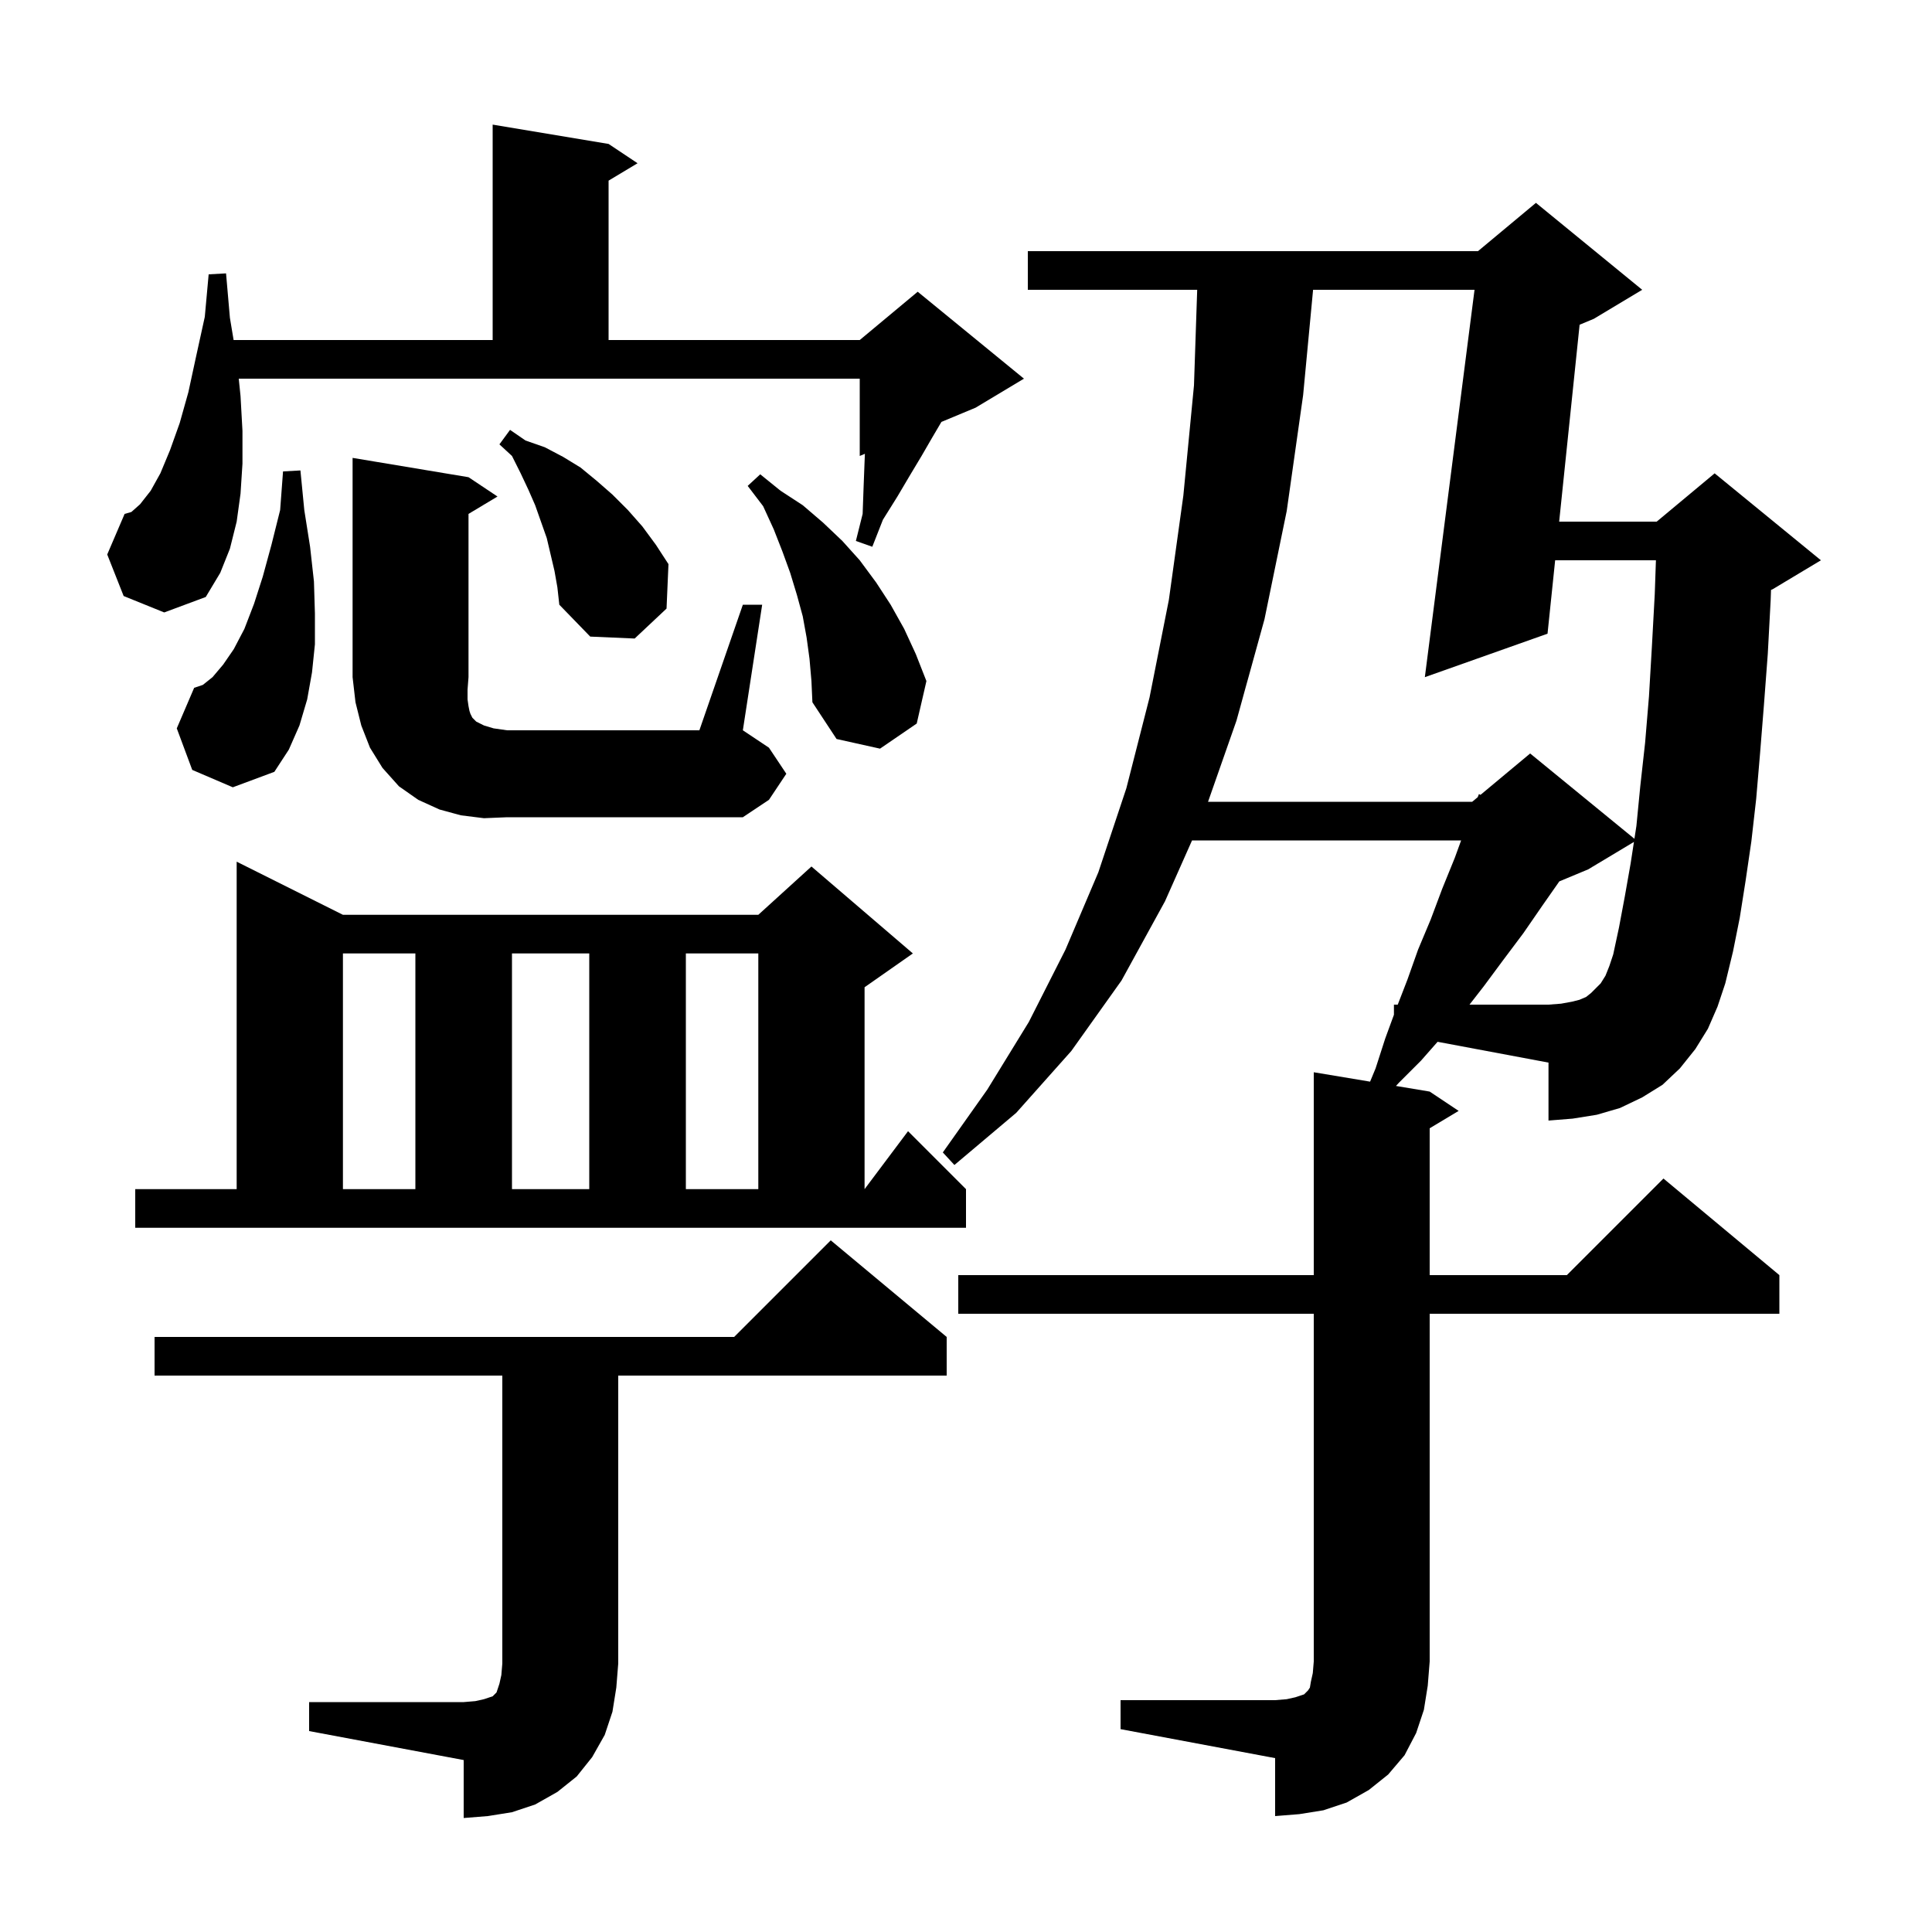 <svg xmlns="http://www.w3.org/2000/svg" xmlns:xlink="http://www.w3.org/1999/xlink" version="1.1" baseProfile="full" viewBox="0 0 200 200" width="200" height="200"><g fill="currentColor"><path d="M 32.0 176.2 L 48.0 176.2 L 49.2 176.1 L 50.1 175.9 L 51.0 175.6 L 51.4 175.2 L 51.7 174.3 L 51.9 173.4 L 52.0 172.2 L 52.0 142.4 L 16.0 142.4 L 16.0 138.4 L 76.0 138.4 L 86.0 128.4 L 98.0 138.4 L 98.0 142.4 L 64.0 142.4 L 64.0 172.2 L 63.8 174.7 L 63.4 177.2 L 62.6 179.6 L 61.3 181.9 L 59.7 183.9 L 57.7 185.5 L 55.4 186.8 L 53.0 187.6 L 50.5 188.0 L 48.0 188.2 L 48.0 182.2 L 32.0 179.2 Z M 147.1 109.8 L 144.8 112.1 L 144.509 112.418 L 148.0 113.0 L 151.0 115.0 L 148.0 116.8 L 148.0 132.0 L 162.2 132.0 L 172.2 122.0 L 184.2 132.0 L 184.2 136.0 L 148.0 136.0 L 148.0 172.0 L 147.8 174.5 L 147.4 177.0 L 146.6 179.4 L 145.4 181.7 L 143.7 183.7 L 141.7 185.3 L 139.4 186.6 L 137.0 187.4 L 134.5 187.8 L 132.0 188.0 L 132.0 182.0 L 116.0 179.0 L 116.0 176.0 L 132.0 176.0 L 133.2 175.9 L 134.1 175.7 L 135.0 175.4 L 135.4 175.0 L 135.6 174.7 L 135.7 174.1 L 135.9 173.2 L 136.0 172.0 L 136.0 136.0 L 99.2 136.0 L 99.2 132.0 L 136.0 132.0 L 136.0 111.0 L 141.832 111.972 L 142.4 110.6 L 143.4 107.5 L 144.3 105.045 L 144.3 104.0 L 144.694 104.0 L 145.7 101.4 L 146.8 98.3 L 148.1 95.2 L 149.3 92.0 L 150.6 88.8 L 151.255 87.0 L 123.4 87.0 L 120.6 93.3 L 116.1 101.5 L 110.9 108.8 L 105.2 115.2 L 98.8 120.6 L 97.6 119.3 L 102.2 112.8 L 106.5 105.8 L 110.3 98.3 L 113.7 90.3 L 116.6 81.6 L 119.0 72.2 L 121.0 62.1 L 122.5 51.3 L 123.6 39.9 L 123.933 30.0 L 106.4 30.0 L 106.4 26.0 L 153.0 26.0 L 159.0 21.0 L 170.0 30.0 L 165.0 33.0 L 163.521 33.616 L 161.404 54.0 L 171.5 54.0 L 177.5 49.0 L 188.5 58.0 L 183.5 61.0 L 183.335 61.069 L 183.3 62.1 L 183.0 67.7 L 182.6 73.0 L 182.2 78.0 L 181.8 82.7 L 181.3 87.1 L 180.7 91.2 L 180.1 95.0 L 179.4 98.5 L 178.6 101.8 L 177.8 104.2 L 176.8 106.5 L 175.5 108.6 L 173.9 110.6 L 172.1 112.3 L 170.0 113.6 L 167.7 114.7 L 165.3 115.4 L 162.8 115.8 L 160.3 116.0 L 160.3 110.0 L 148.818 107.847 Z M 14.0 123.1 L 24.5 123.1 L 24.5 89.2 L 35.5 94.7 L 78.5 94.7 L 84.0 89.7 L 94.5 98.7 L 89.5 102.2 L 89.5 123.1 L 94.0 117.1 L 100.0 123.1 L 100.0 127.1 L 14.0 127.1 Z M 35.5 98.7 L 35.5 123.1 L 43.0 123.1 L 43.0 98.7 Z M 53.0 98.7 L 53.0 123.1 L 61.0 123.1 L 61.0 98.7 Z M 71.0 98.7 L 71.0 123.1 L 78.5 123.1 L 78.5 98.7 Z M 135.93 30.0 L 134.9 40.9 L 133.2 52.9 L 130.9 64.1 L 128.0 74.6 L 125.056 83.0 L 152.4 83.0 L 152.973 82.523 L 153.1 82.2 L 153.261 82.283 L 158.4 78.0 L 169.195 86.832 L 169.4 85.5 L 169.8 81.4 L 170.3 76.9 L 170.7 72.1 L 171.0 67.0 L 171.3 61.5 L 171.421 58.0 L 160.989 58.0 L 160.2 65.6 L 147.5 70.1 L 152.643 30.0 Z M 50.1 84.7 L 47.7 84.4 L 45.5 83.8 L 43.3 82.8 L 41.3 81.4 L 39.6 79.5 L 38.3 77.4 L 37.4 75.1 L 36.8 72.7 L 36.5 70.1 L 36.5 47.4 L 48.5 49.4 L 51.5 51.4 L 48.5 53.2 L 48.5 70.1 L 48.4 71.4 L 48.4 72.4 L 48.5 73.1 L 48.6 73.6 L 48.7 73.9 L 48.9 74.3 L 49.3 74.7 L 50.1 75.1 L 51.1 75.4 L 52.5 75.6 L 72.4 75.6 L 76.9 62.6 L 78.9 62.6 L 76.9 75.6 L 79.6 77.4 L 81.4 80.1 L 79.6 82.8 L 76.9 84.6 L 52.5 84.6 Z M 19.9 79.7 L 18.3 75.4 L 20.1 71.2 L 21.0 70.9 L 22.0 70.1 L 23.1 68.8 L 24.2 67.2 L 25.3 65.1 L 26.3 62.5 L 27.2 59.7 L 28.1 56.4 L 29.0 52.8 L 29.3 48.8 L 31.1 48.7 L 31.5 52.8 L 32.1 56.6 L 32.5 60.2 L 32.6 63.5 L 32.6 66.7 L 32.3 69.6 L 31.8 72.4 L 31.0 75.1 L 29.9 77.6 L 28.4 79.9 L 24.1 81.5 Z M 83.8 68.2 L 83.5 66.0 L 83.1 63.8 L 82.5 61.6 L 81.8 59.3 L 81.0 57.1 L 80.1 54.8 L 79.0 52.4 L 77.4 50.3 L 78.7 49.1 L 80.8 50.8 L 83.1 52.3 L 85.2 54.1 L 87.2 56.0 L 89.0 58.0 L 90.7 60.3 L 92.2 62.6 L 93.6 65.1 L 94.8 67.7 L 95.9 70.5 L 94.9 74.9 L 91.1 77.5 L 86.6 76.5 L 84.1 72.7 L 84.0 70.5 Z M 57.4 59.1 L 56.6 55.7 L 55.4 52.3 L 54.7 50.7 L 53.9 49.0 L 53.0 47.2 L 51.7 46.0 L 52.8 44.5 L 54.4 45.6 L 56.4 46.3 L 58.3 47.3 L 60.1 48.4 L 61.8 49.8 L 63.4 51.2 L 65.0 52.8 L 66.5 54.5 L 67.9 56.4 L 69.2 58.4 L 69.0 63.0 L 65.7 66.1 L 61.1 65.9 L 57.9 62.6 L 57.7 60.8 Z M 12.8 61.7 L 11.1 57.4 L 12.9 53.2 L 13.6 53.0 L 14.5 52.2 L 15.6 50.8 L 16.6 49.0 L 17.6 46.6 L 18.6 43.8 L 19.5 40.6 L 20.3 36.9 L 21.2 32.8 L 21.6 28.4 L 23.4 28.3 L 23.8 32.9 L 24.183 35.2 L 51.0 35.2 L 51.0 12.9 L 63.0 14.9 L 66.0 16.9 L 63.0 18.7 L 63.0 35.2 L 89.0 35.2 L 95.0 30.2 L 106.0 39.2 L 101.0 42.2 L 97.455 43.677 L 96.5 45.3 L 95.4 47.2 L 94.2 49.2 L 92.9 51.4 L 91.4 53.8 L 90.3 56.6 L 88.6 56.0 L 89.3 53.2 L 89.4 50.4 L 89.5 47.8 L 89.534 46.977 L 89.0 47.2 L 89.0 39.2 L 24.715 39.2 L 24.9 41.0 L 25.1 44.6 L 25.1 48.0 L 24.9 51.1 L 24.5 54.0 L 23.8 56.8 L 22.8 59.3 L 21.3 61.8 L 17.0 63.4 Z M 168.2 92.8 L 168.8 89.4 L 169.146 87.153 L 164.4 90.0 L 161.421 91.241 L 159.7 93.7 L 157.7 96.6 L 155.6 99.4 L 153.6 102.1 L 152.122 104.0 L 160.3 104.0 L 161.6 103.9 L 162.7 103.7 L 163.5 103.5 L 164.2 103.2 L 164.7 102.8 L 165.7 101.8 L 166.2 101.0 L 166.6 100.0 L 167.0 98.8 L 167.6 96.0 Z "/></g></svg>